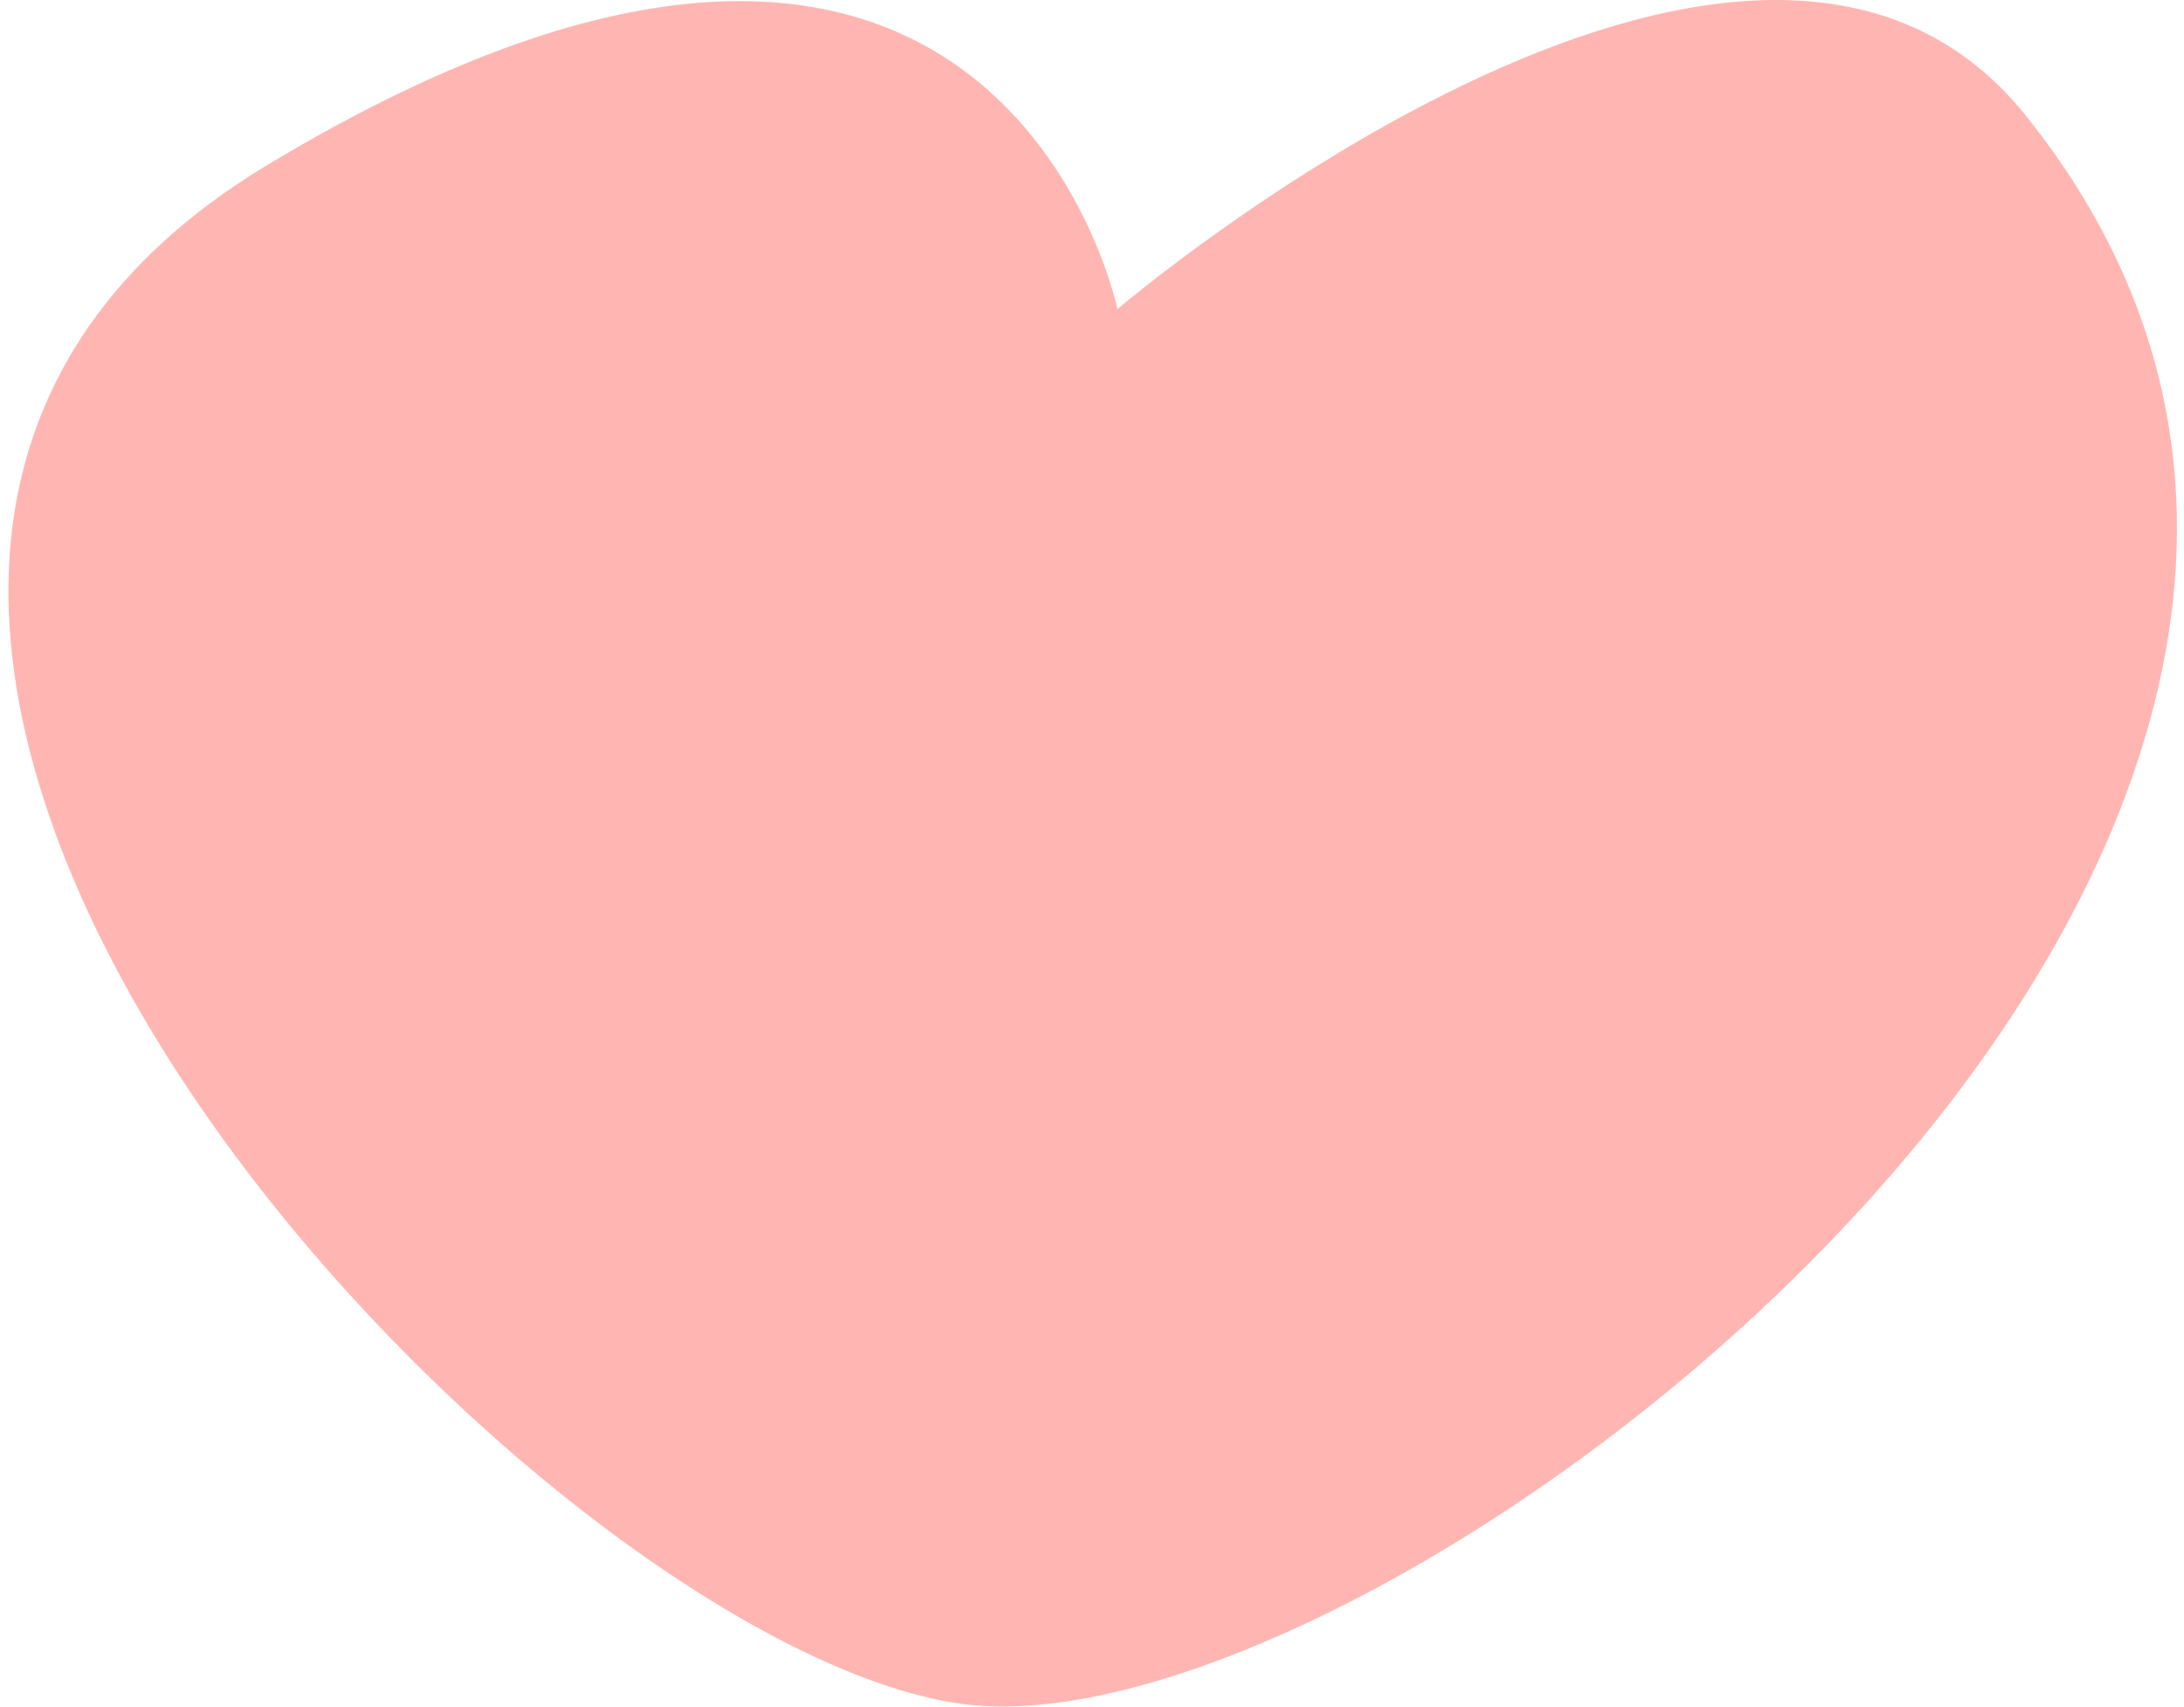 <?xml version="1.0" encoding="UTF-8"?> <svg xmlns="http://www.w3.org/2000/svg" width="151" height="118" viewBox="0 0 151 118" fill="none"><path d="M66.624 117.822C36.852 113.951 -31.895 41.696 18.538 11.375C68.971 -18.947 77.258 21.374 77.258 21.374C77.258 21.374 120.737 -15.721 139.93 7.826C179.777 57.179 96.397 121.693 66.624 117.822Z" fill="#FFB6B2"></path></svg> 